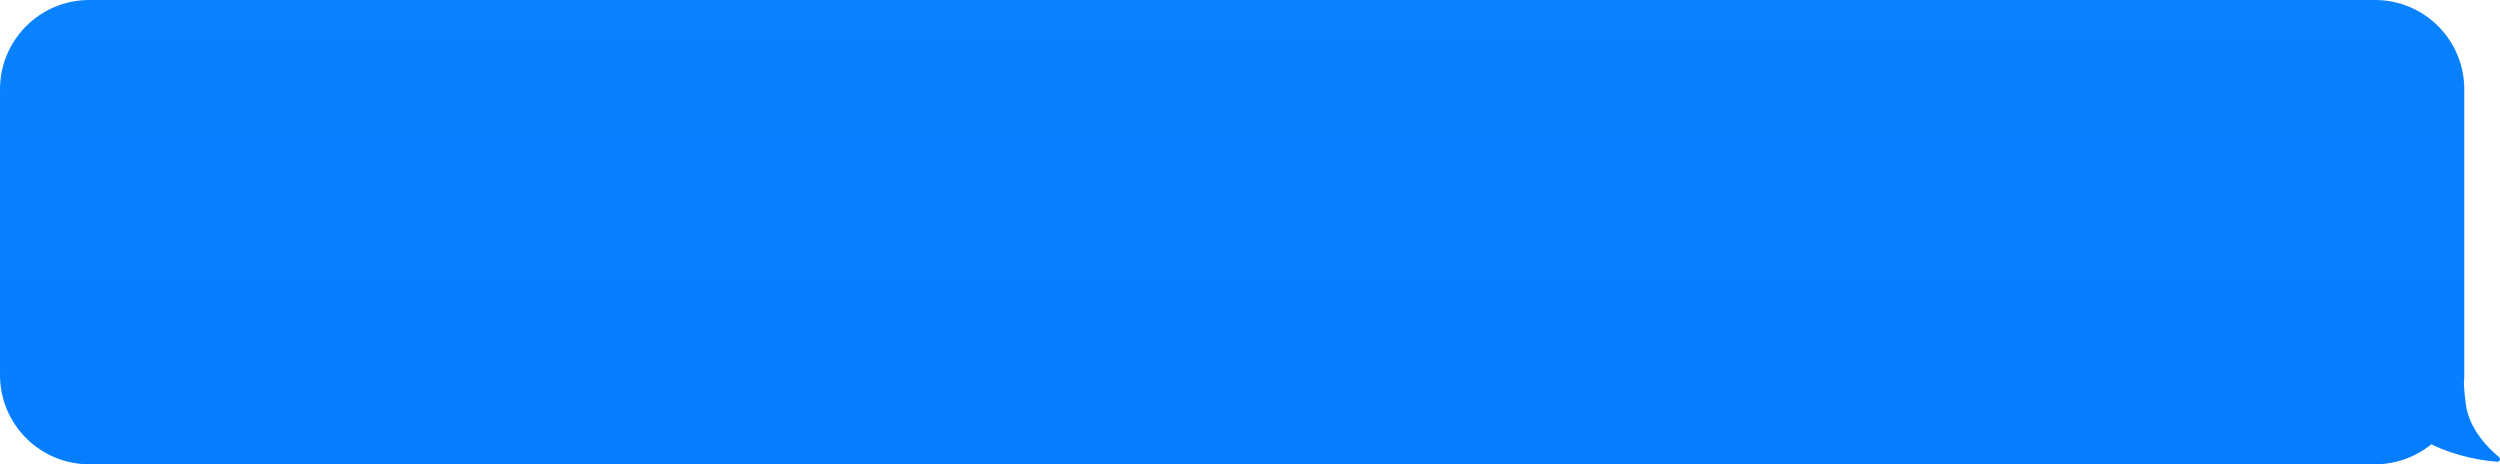 <?xml version="1.0" encoding="UTF-8"?> <svg xmlns="http://www.w3.org/2000/svg" width="490" height="91" viewBox="0 0 490 91" fill="none"> <path fill-rule="evenodd" clip-rule="evenodd" d="M465.5 0C475.165 0 483 7.835 483 17.5V73.5C483 74.089 482.971 74.671 482.914 75.245C483.011 76.77 483.143 78.182 483.319 79.365C484.052 84.268 487.773 87.915 489.803 89.576C490.187 89.889 489.973 90.536 489.479 90.499C486.932 90.311 481.784 89.62 476.532 87.086C473.522 89.533 469.682 91 465.5 91H17.5C7.835 91 -6.10352e-05 83.165 -6.10352e-05 73.5V17.5C-6.10352e-05 7.835 7.835 0 17.5 0H465.5Z" fill="url(#paint0_linear)"></path> <defs> <linearGradient id="paint0_linear" x1="490" y1="-77" x2="490" y2="90.538" gradientUnits="userSpaceOnUse"> <stop stop-color="#0D85FE"></stop> <stop offset="1" stop-color="#047EFF"></stop> </linearGradient> </defs> </svg> 